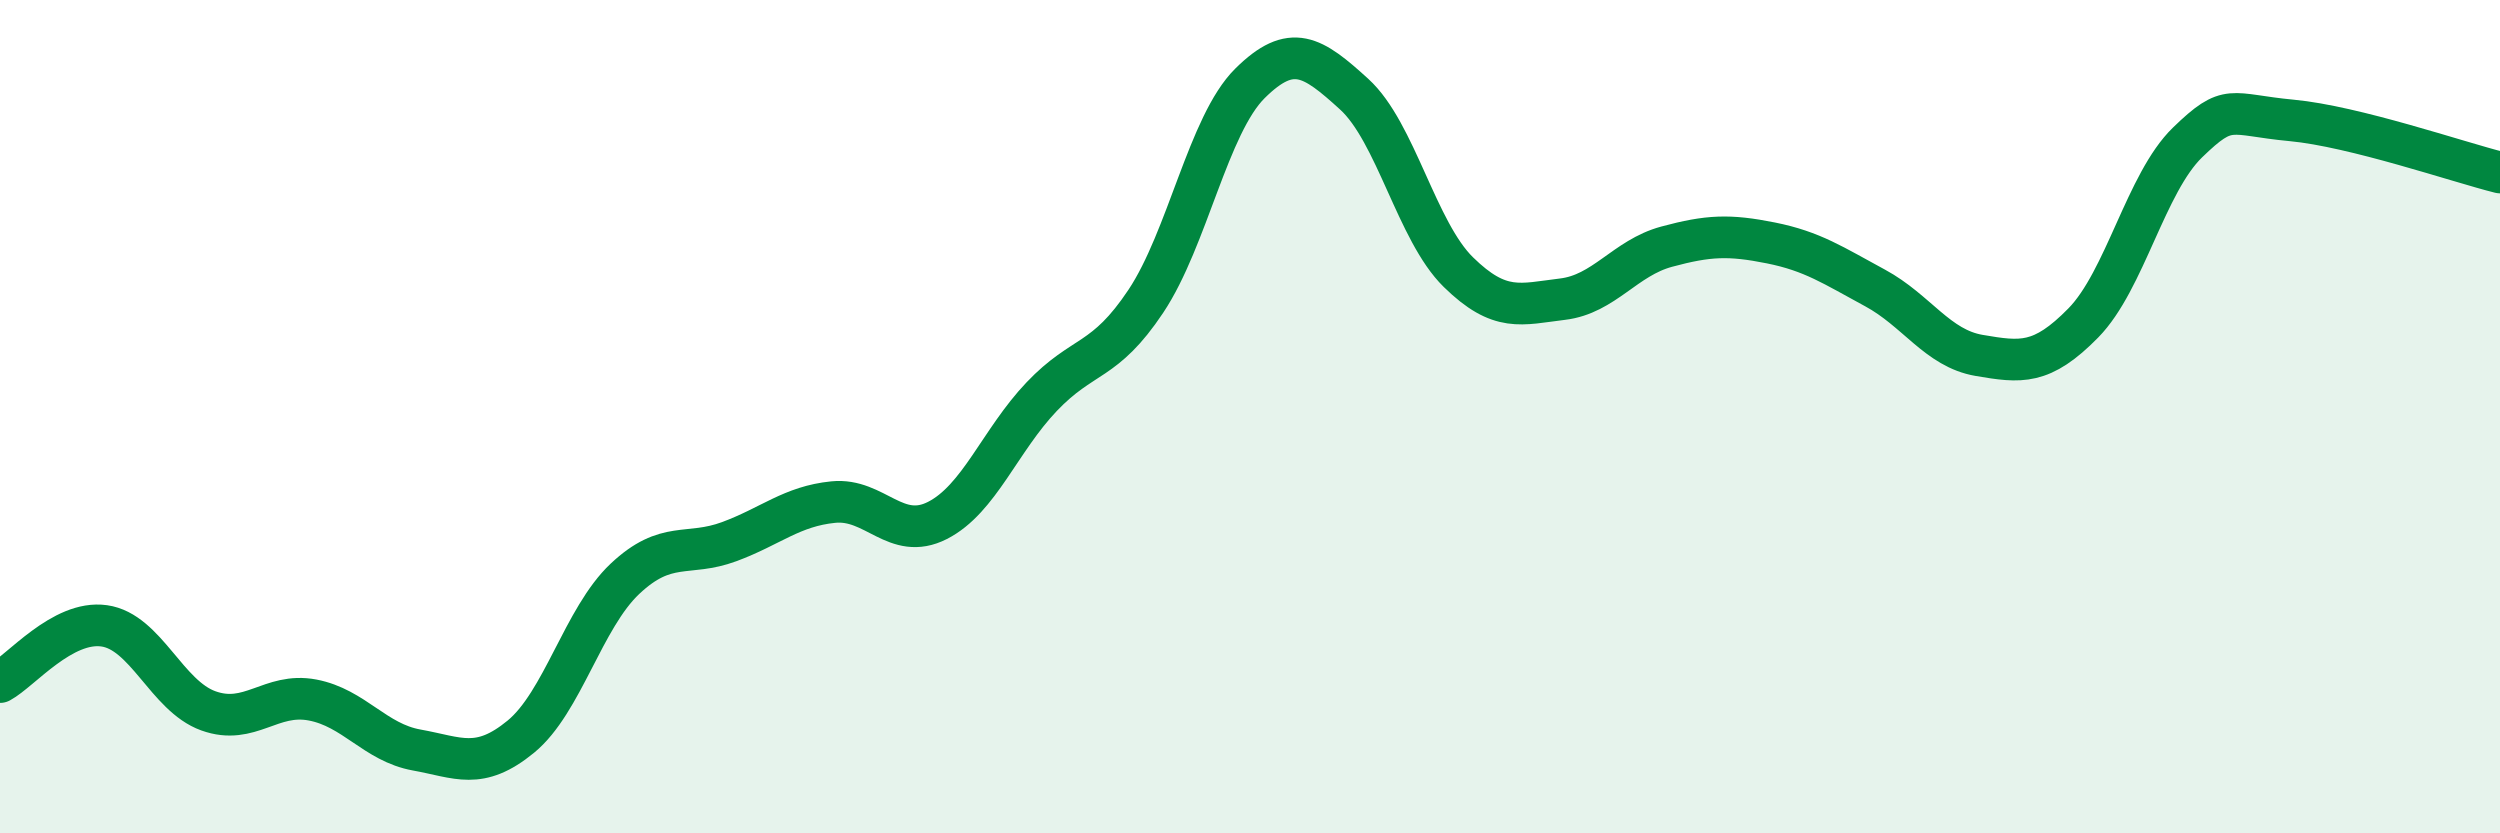 
    <svg width="60" height="20" viewBox="0 0 60 20" xmlns="http://www.w3.org/2000/svg">
      <path
        d="M 0,16.37 C 0.5,16.1 1.5,14.88 2.5,15.02 C 3.5,15.16 4,16.7 5,17.06 C 6,17.42 6.5,16.61 7.5,16.8 C 8.5,16.99 9,17.82 10,18 C 11,18.18 11.5,18.5 12.5,17.68 C 13.5,16.86 14,14.83 15,13.89 C 16,12.95 16.5,13.37 17.5,13 C 18.5,12.63 19,12.15 20,12.05 C 21,11.95 21.5,13 22.5,12.49 C 23.5,11.98 24,10.57 25,9.52 C 26,8.47 26.5,8.73 27.5,7.23 C 28.5,5.73 29,2.99 30,2 C 31,1.01 31.5,1.35 32.5,2.26 C 33.5,3.17 34,5.55 35,6.53 C 36,7.51 36.5,7.3 37.5,7.18 C 38.5,7.06 39,6.19 40,5.92 C 41,5.65 41.5,5.63 42.5,5.83 C 43.5,6.03 44,6.37 45,6.91 C 46,7.45 46.5,8.36 47.5,8.53 C 48.5,8.7 49,8.77 50,7.75 C 51,6.73 51.5,4.39 52.5,3.42 C 53.5,2.45 53.5,2.75 55,2.89 C 56.5,3.03 59,3.89 60,4.14L60 20L0 20Z"
        fill="#008740"
        opacity="0.1"
        stroke-linecap="round"
        stroke-linejoin="round"
      />
      <path
        d="M 0,16.37 C 0.5,16.1 1.5,14.88 2.5,15.02 C 3.5,15.16 4,16.7 5,17.06 C 6,17.42 6.5,16.61 7.5,16.8 C 8.5,16.99 9,17.82 10,18 C 11,18.18 11.5,18.5 12.5,17.68 C 13.5,16.86 14,14.83 15,13.89 C 16,12.95 16.5,13.37 17.5,13 C 18.5,12.63 19,12.15 20,12.05 C 21,11.95 21.5,13 22.5,12.49 C 23.5,11.98 24,10.57 25,9.52 C 26,8.47 26.5,8.73 27.5,7.23 C 28.5,5.73 29,2.99 30,2 C 31,1.01 31.5,1.35 32.5,2.26 C 33.5,3.17 34,5.55 35,6.53 C 36,7.51 36.5,7.3 37.5,7.18 C 38.5,7.06 39,6.19 40,5.92 C 41,5.65 41.5,5.63 42.5,5.83 C 43.5,6.03 44,6.37 45,6.91 C 46,7.45 46.5,8.36 47.5,8.53 C 48.5,8.7 49,8.77 50,7.75 C 51,6.73 51.5,4.39 52.5,3.42 C 53.5,2.45 53.5,2.75 55,2.89 C 56.5,3.03 59,3.89 60,4.14"
        stroke="#008740"
        stroke-width="1"
        fill="none"
        stroke-linecap="round"
        stroke-linejoin="round"
      />
    </svg>
  